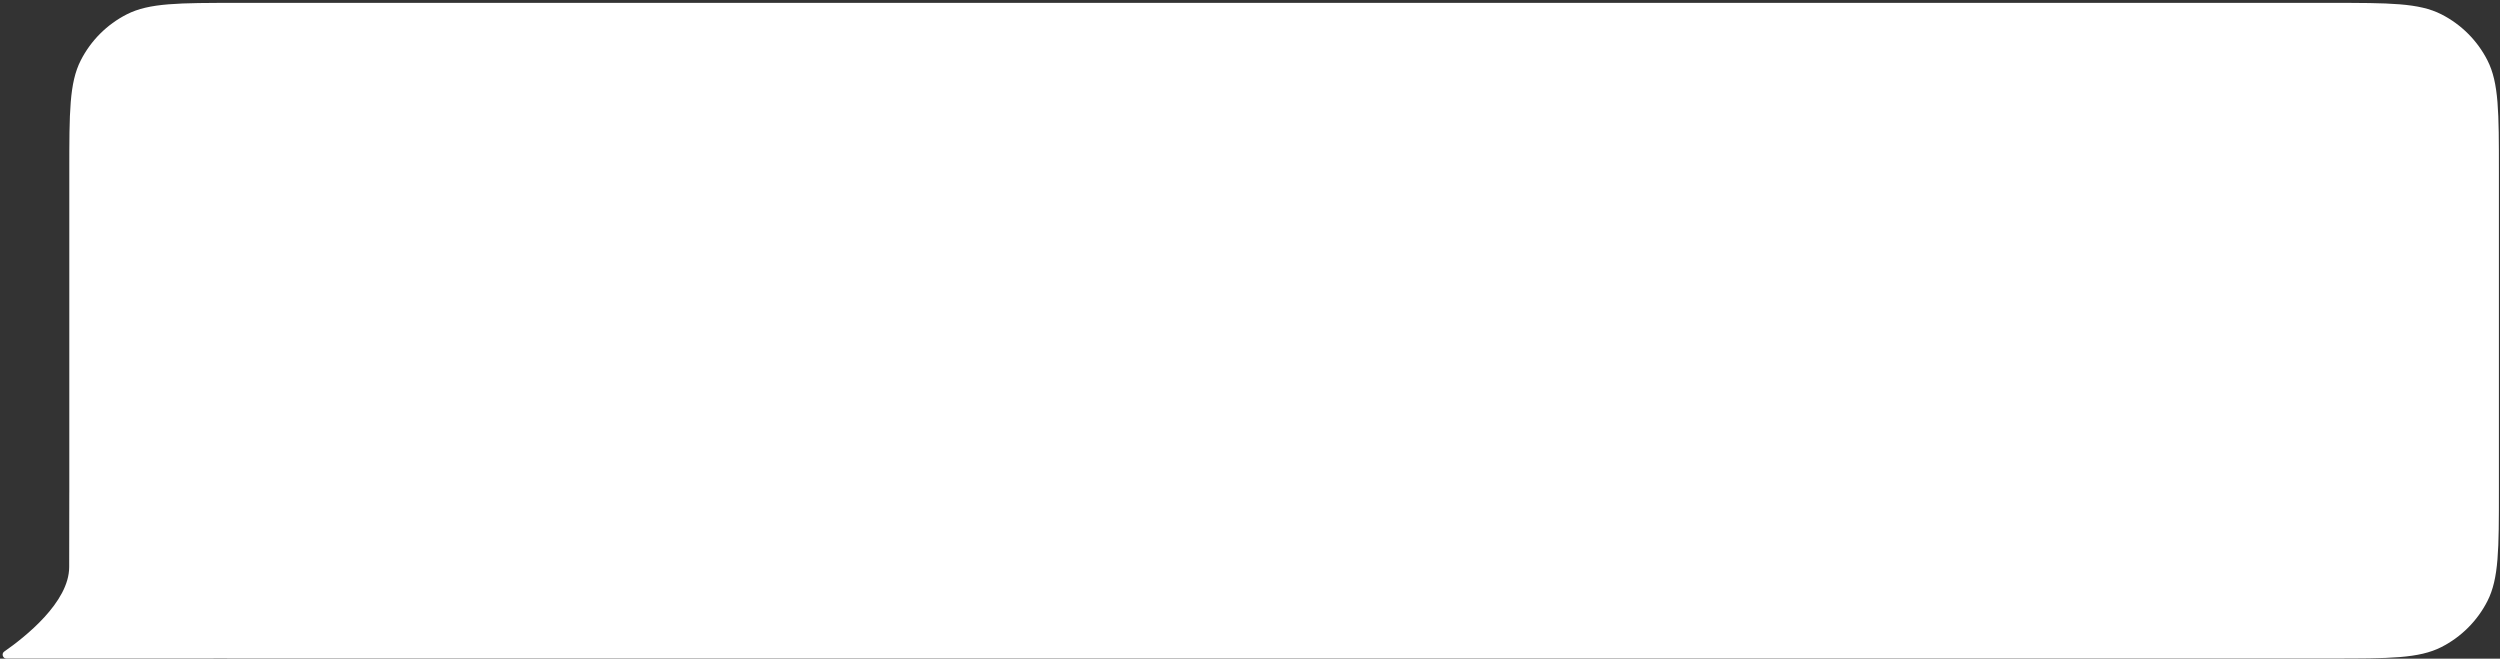 <?xml version="1.0" encoding="UTF-8"?> <svg xmlns="http://www.w3.org/2000/svg" width="816" height="215" viewBox="0 0 816 215" fill="none"><rect x="0" y="0" width="816" height="215" fill="#333333" stroke="none"/><path fill-rule="evenodd" clip-rule="evenodd" d="M26.364 19.695C22.62 27.043 22.62 36.662 22.62 55.9V159.98C22.62 160.228 22.62 160.474 22.62 160.719C22.617 160.754 22.615 160.789 22.615 160.826C22.604 166.374 22.582 178.167 22.582 185.067C22.582 196.569 8.138 207.969 1.365 212.681C0.413 213.344 0.896 214.94 2.056 214.94H69.637C69.694 214.94 69.75 214.936 69.804 214.928C72.209 214.94 74.793 214.94 77.58 214.94H760.683C779.921 214.94 789.54 214.94 796.888 211.196C803.351 207.903 808.606 202.648 811.899 196.184C815.643 188.837 815.643 179.218 815.643 159.98V55.9C815.643 36.662 815.643 27.043 811.899 19.695C808.606 13.232 803.351 7.977 796.888 4.684C789.54 0.94 779.921 0.94 760.683 0.94H77.58C58.342 0.94 48.723 0.94 41.375 4.684C34.912 7.977 29.657 13.232 26.364 19.695Z" fill="white"></path></svg> 